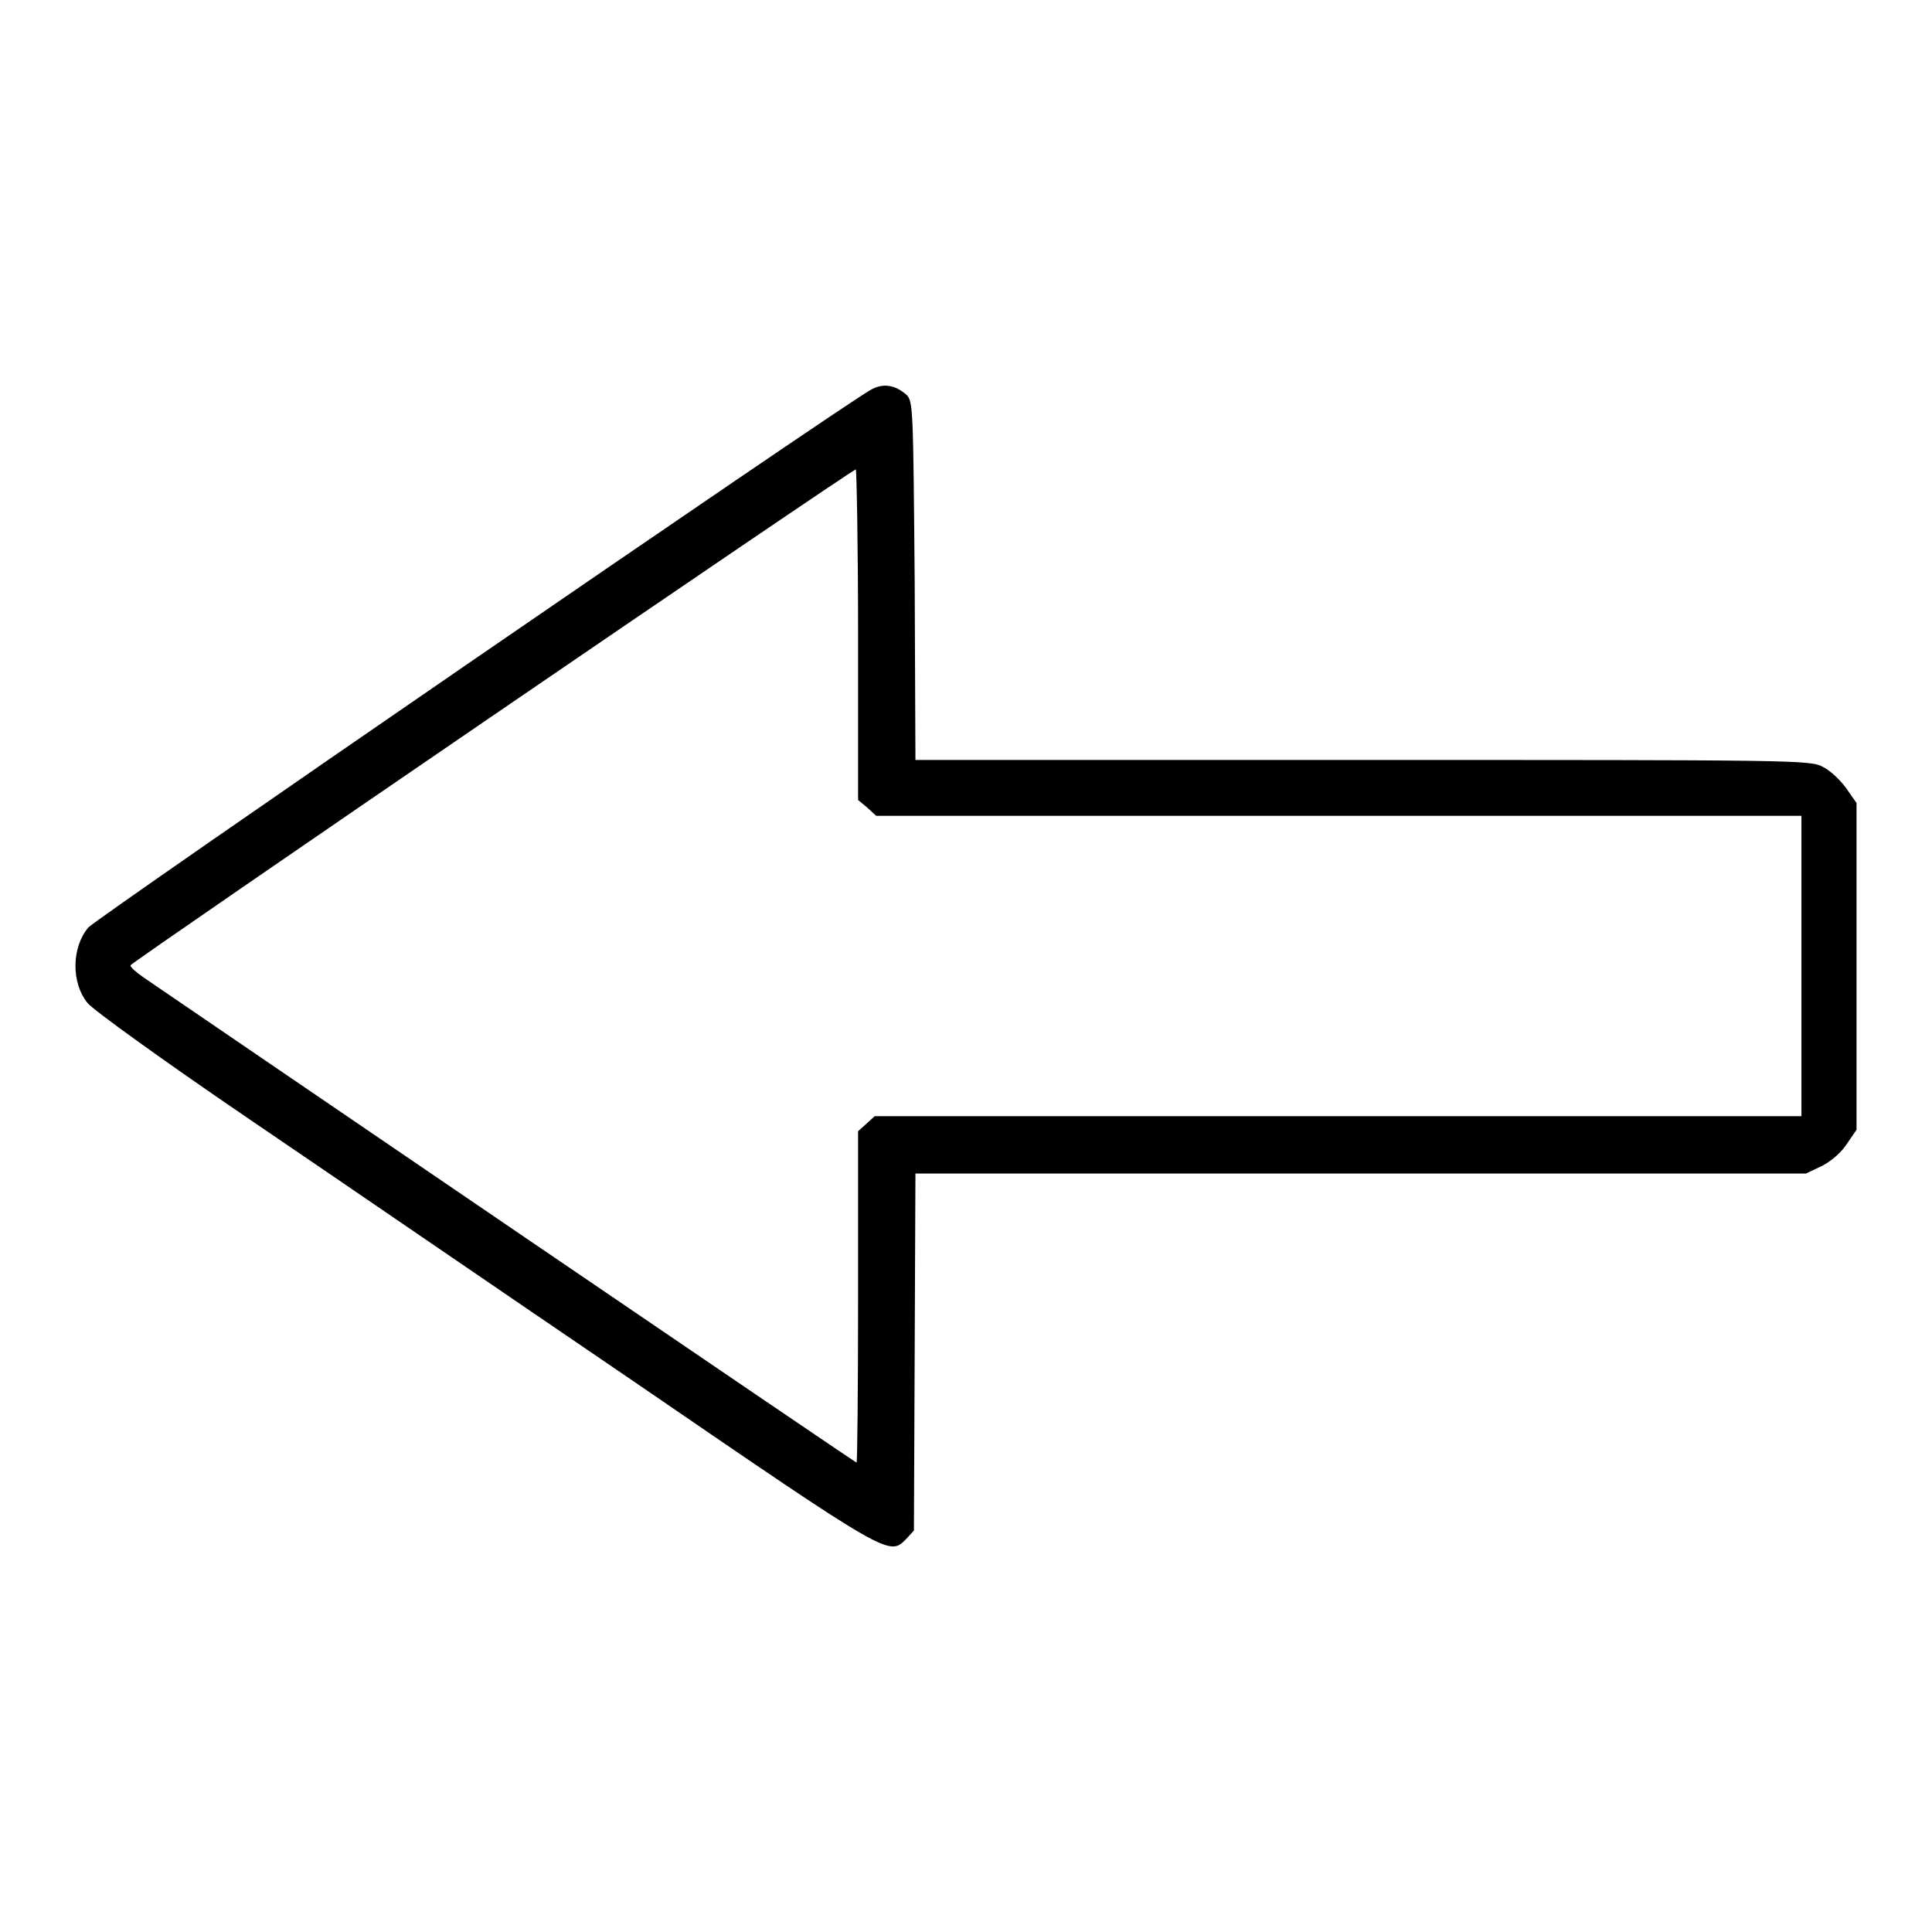 <?xml version="1.0" encoding="utf-8"?>
<!-- Svg Vector Icons : http://www.onlinewebfonts.com/icon -->
<!DOCTYPE svg PUBLIC "-//W3C//DTD SVG 1.1//EN" "http://www.w3.org/Graphics/SVG/1.1/DTD/svg11.dtd">
<svg version="1.1" xmlns="http://www.w3.org/2000/svg" xmlns:xlink="http://www.w3.org/1999/xlink" x="0px" y="0px" viewBox="0 0 256 256" enable-background="new 0 0 256 256" xml:space="preserve">
<g><g><g><path fill="#000000" d="M115.3,51.7c-4.4,2.5-102.6,70-103.6,71.2c-2.2,2.6-2.3,7.3-0.1,10c0.7,0.9,10,7.6,21,15.1c10.9,7.4,34.1,23.3,51.6,35.2c34,23.3,33.6,23,35.9,20.7l1-1.1l0.1-23.6l0.1-23.7h59h59l2.1-1c1.2-0.6,2.6-1.8,3.3-2.9l1.3-1.9V128v-21.6l-1.4-2c-0.8-1.1-2.2-2.4-3.1-2.8c-1.6-0.9-4.1-0.9-60.9-0.9h-59.3l-0.1-23.7C121,54,121,53.2,120.1,52.3C118.6,51,117,50.7,115.3,51.7z M113.7,84.1l0,21.9l1.2,1l1.2,1.1h61.3h61.3V128v19.9h-61.4h-61.4l-1.1,1l-1.1,1v22c0,12.1-0.1,21.9-0.2,21.9c-0.2,0-85.3-58-94.5-64.3c-1-0.7-1.8-1.4-1.7-1.6c0.1-0.4,95.6-65.7,96.1-65.7C113.5,62.2,113.7,72.1,113.7,84.1z"/></g></g></g>
</svg>